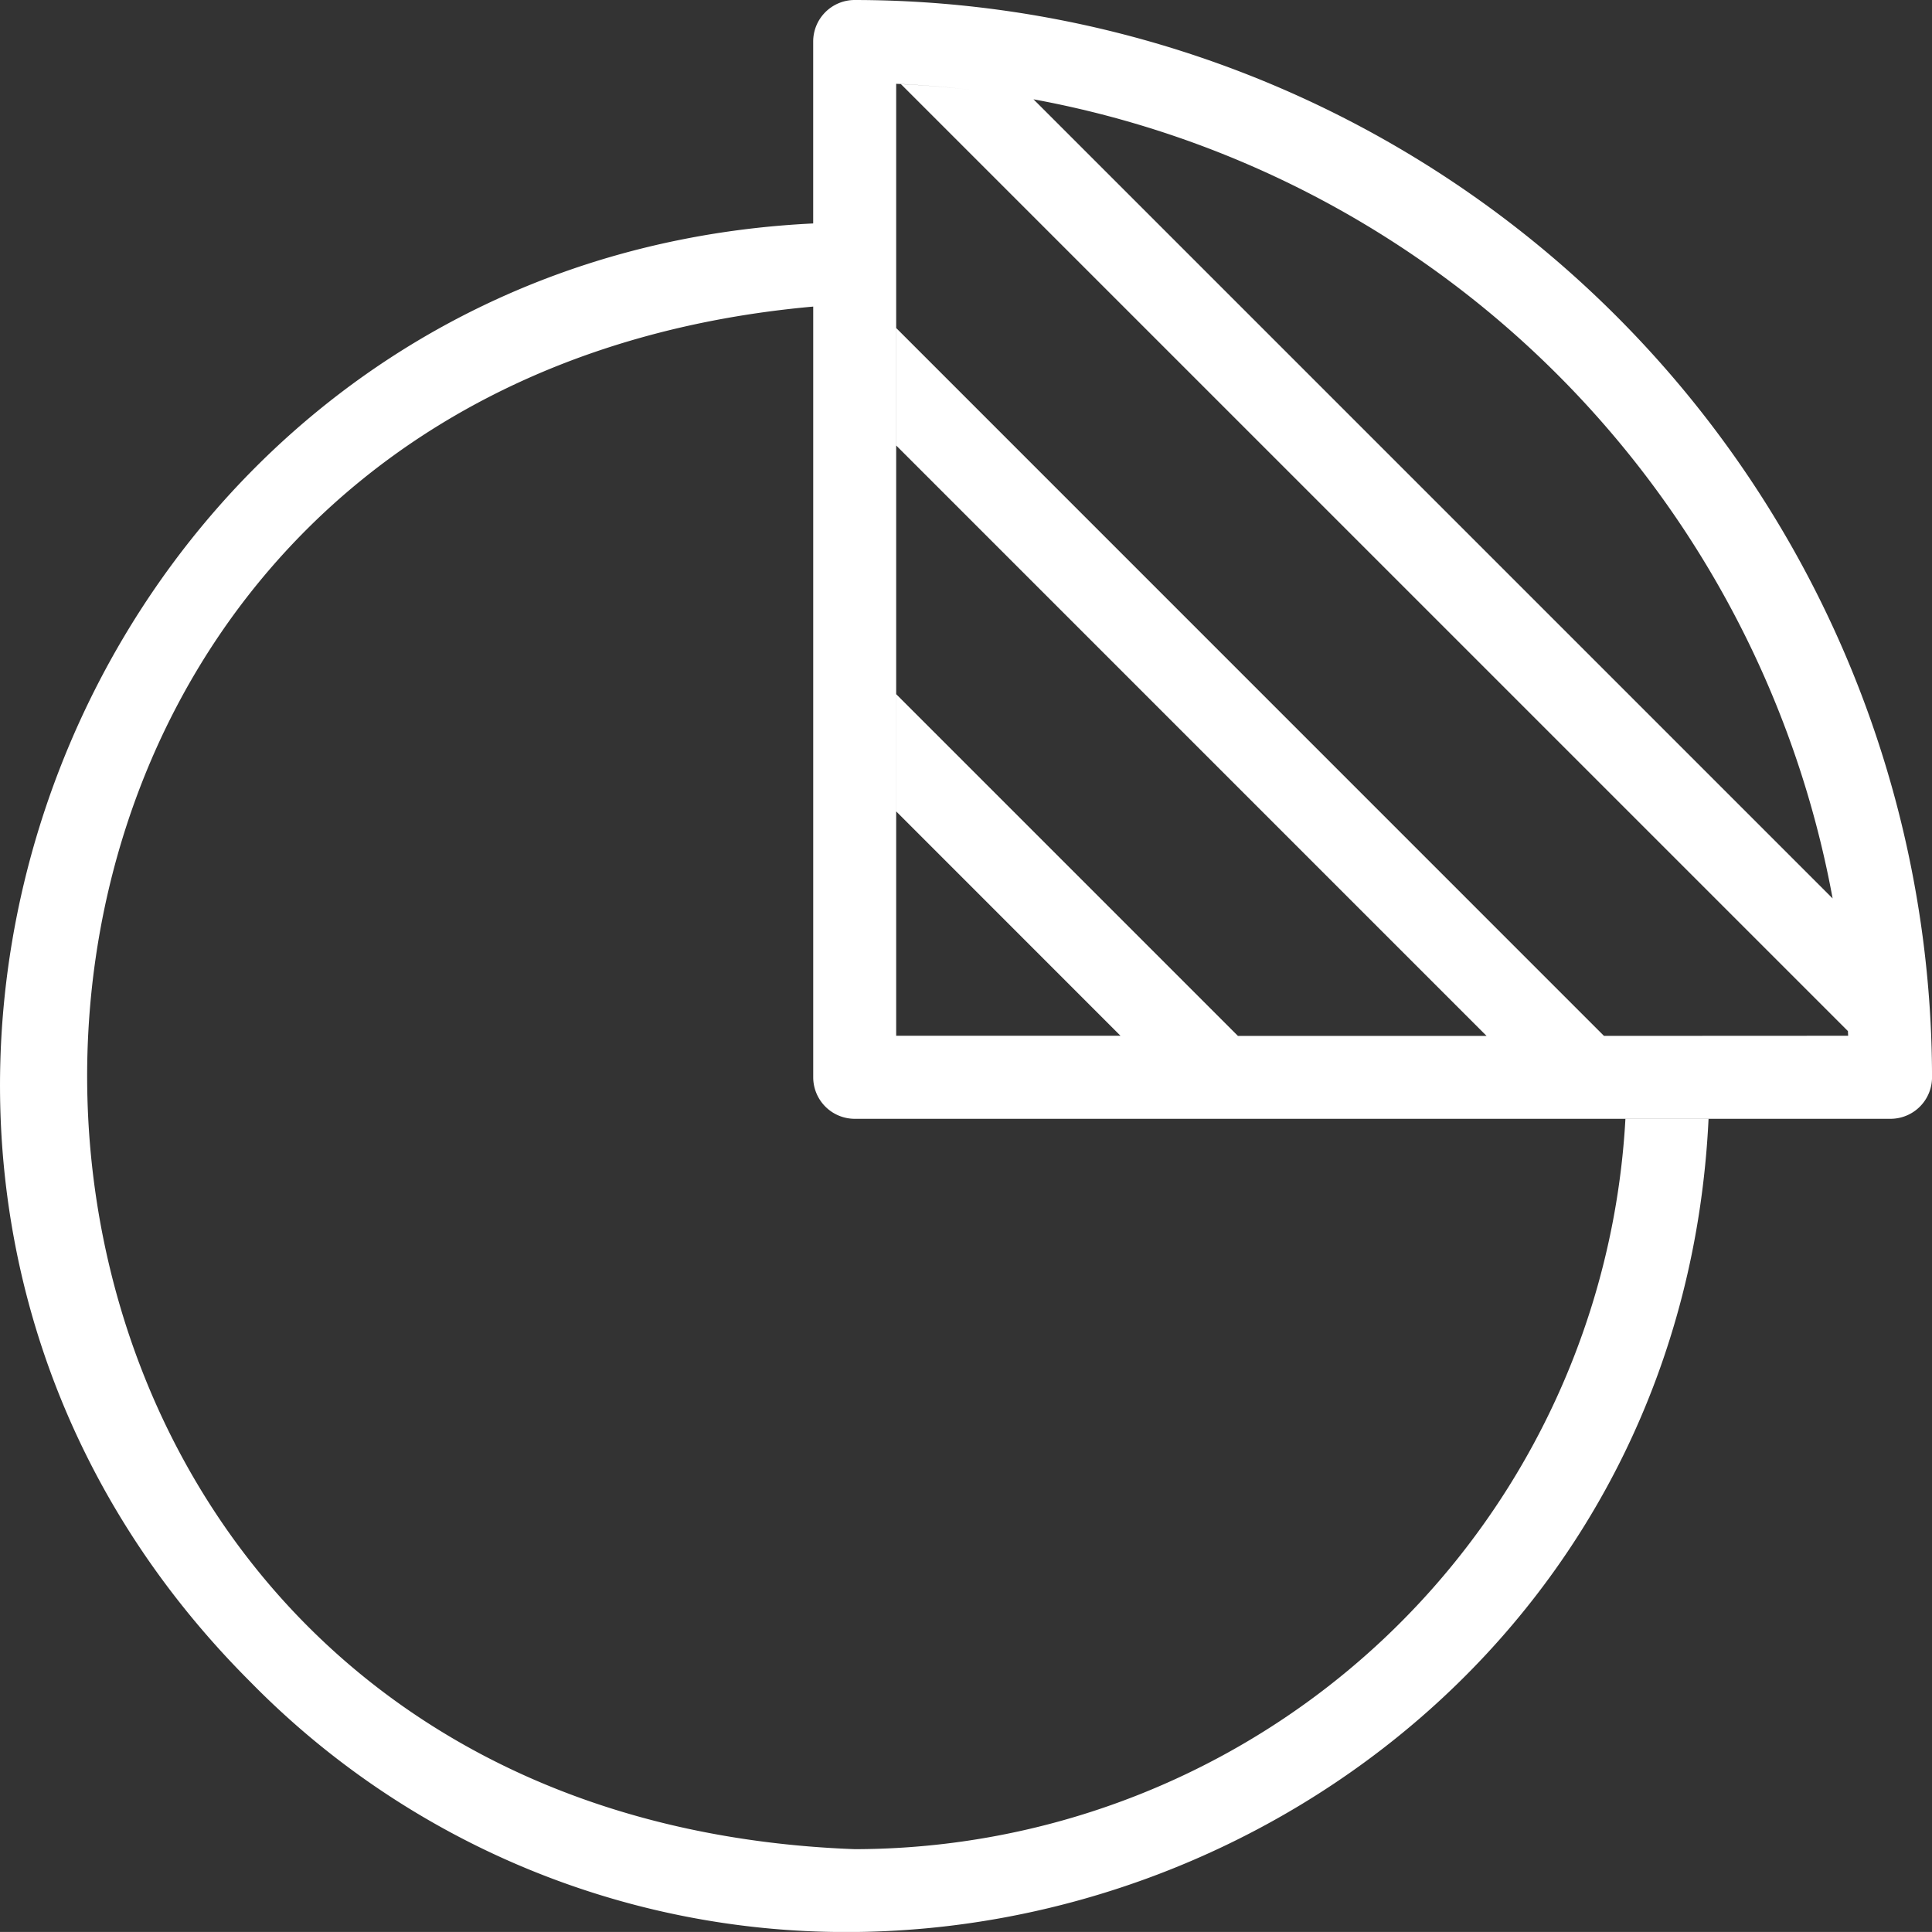 <svg xmlns="http://www.w3.org/2000/svg" width="64" height="63.998" viewBox="0 0 64 63.998">
  <rect x="0" y="0" width="64" height="63.998" fill="#333333" stroke="none"/>
  <path id="i_chart" d="M-149.711,21873.715c-17.314-17.3-5.78-47.133,18.648-48.309v-6.027a1.375,1.375,0,0,1,1.375-1.375A35.727,35.727,0,0,1-94,21853.691a1.376,1.376,0,0,1-1.375,1.375h-34.312a1.376,1.376,0,0,1-1.375-1.375v-25.531c-32.856,2.941-31.717,49.869,1.375,51.1a25.6,25.6,0,0,0,25.53-24.191h2.754c-.784,16.355-14.428,26.936-28.552,26.936A27.624,27.624,0,0,1-149.711,21873.715Zm52.932-21.4a32.985,32.985,0,0,0-31.535-31.535v31.535h7.431l-7.43-7.432V21841l11.32,11.32h8.237l-19.556-19.557v-3.891l23.445,23.447Zm-31.378-31.525a33.072,33.072,0,0,1,4.388.5l26.484,26.484a32.881,32.881,0,0,1,.5,4.387Z" transform="translate(158.001 -21818.004)" fill="#fff"/>
</svg>
